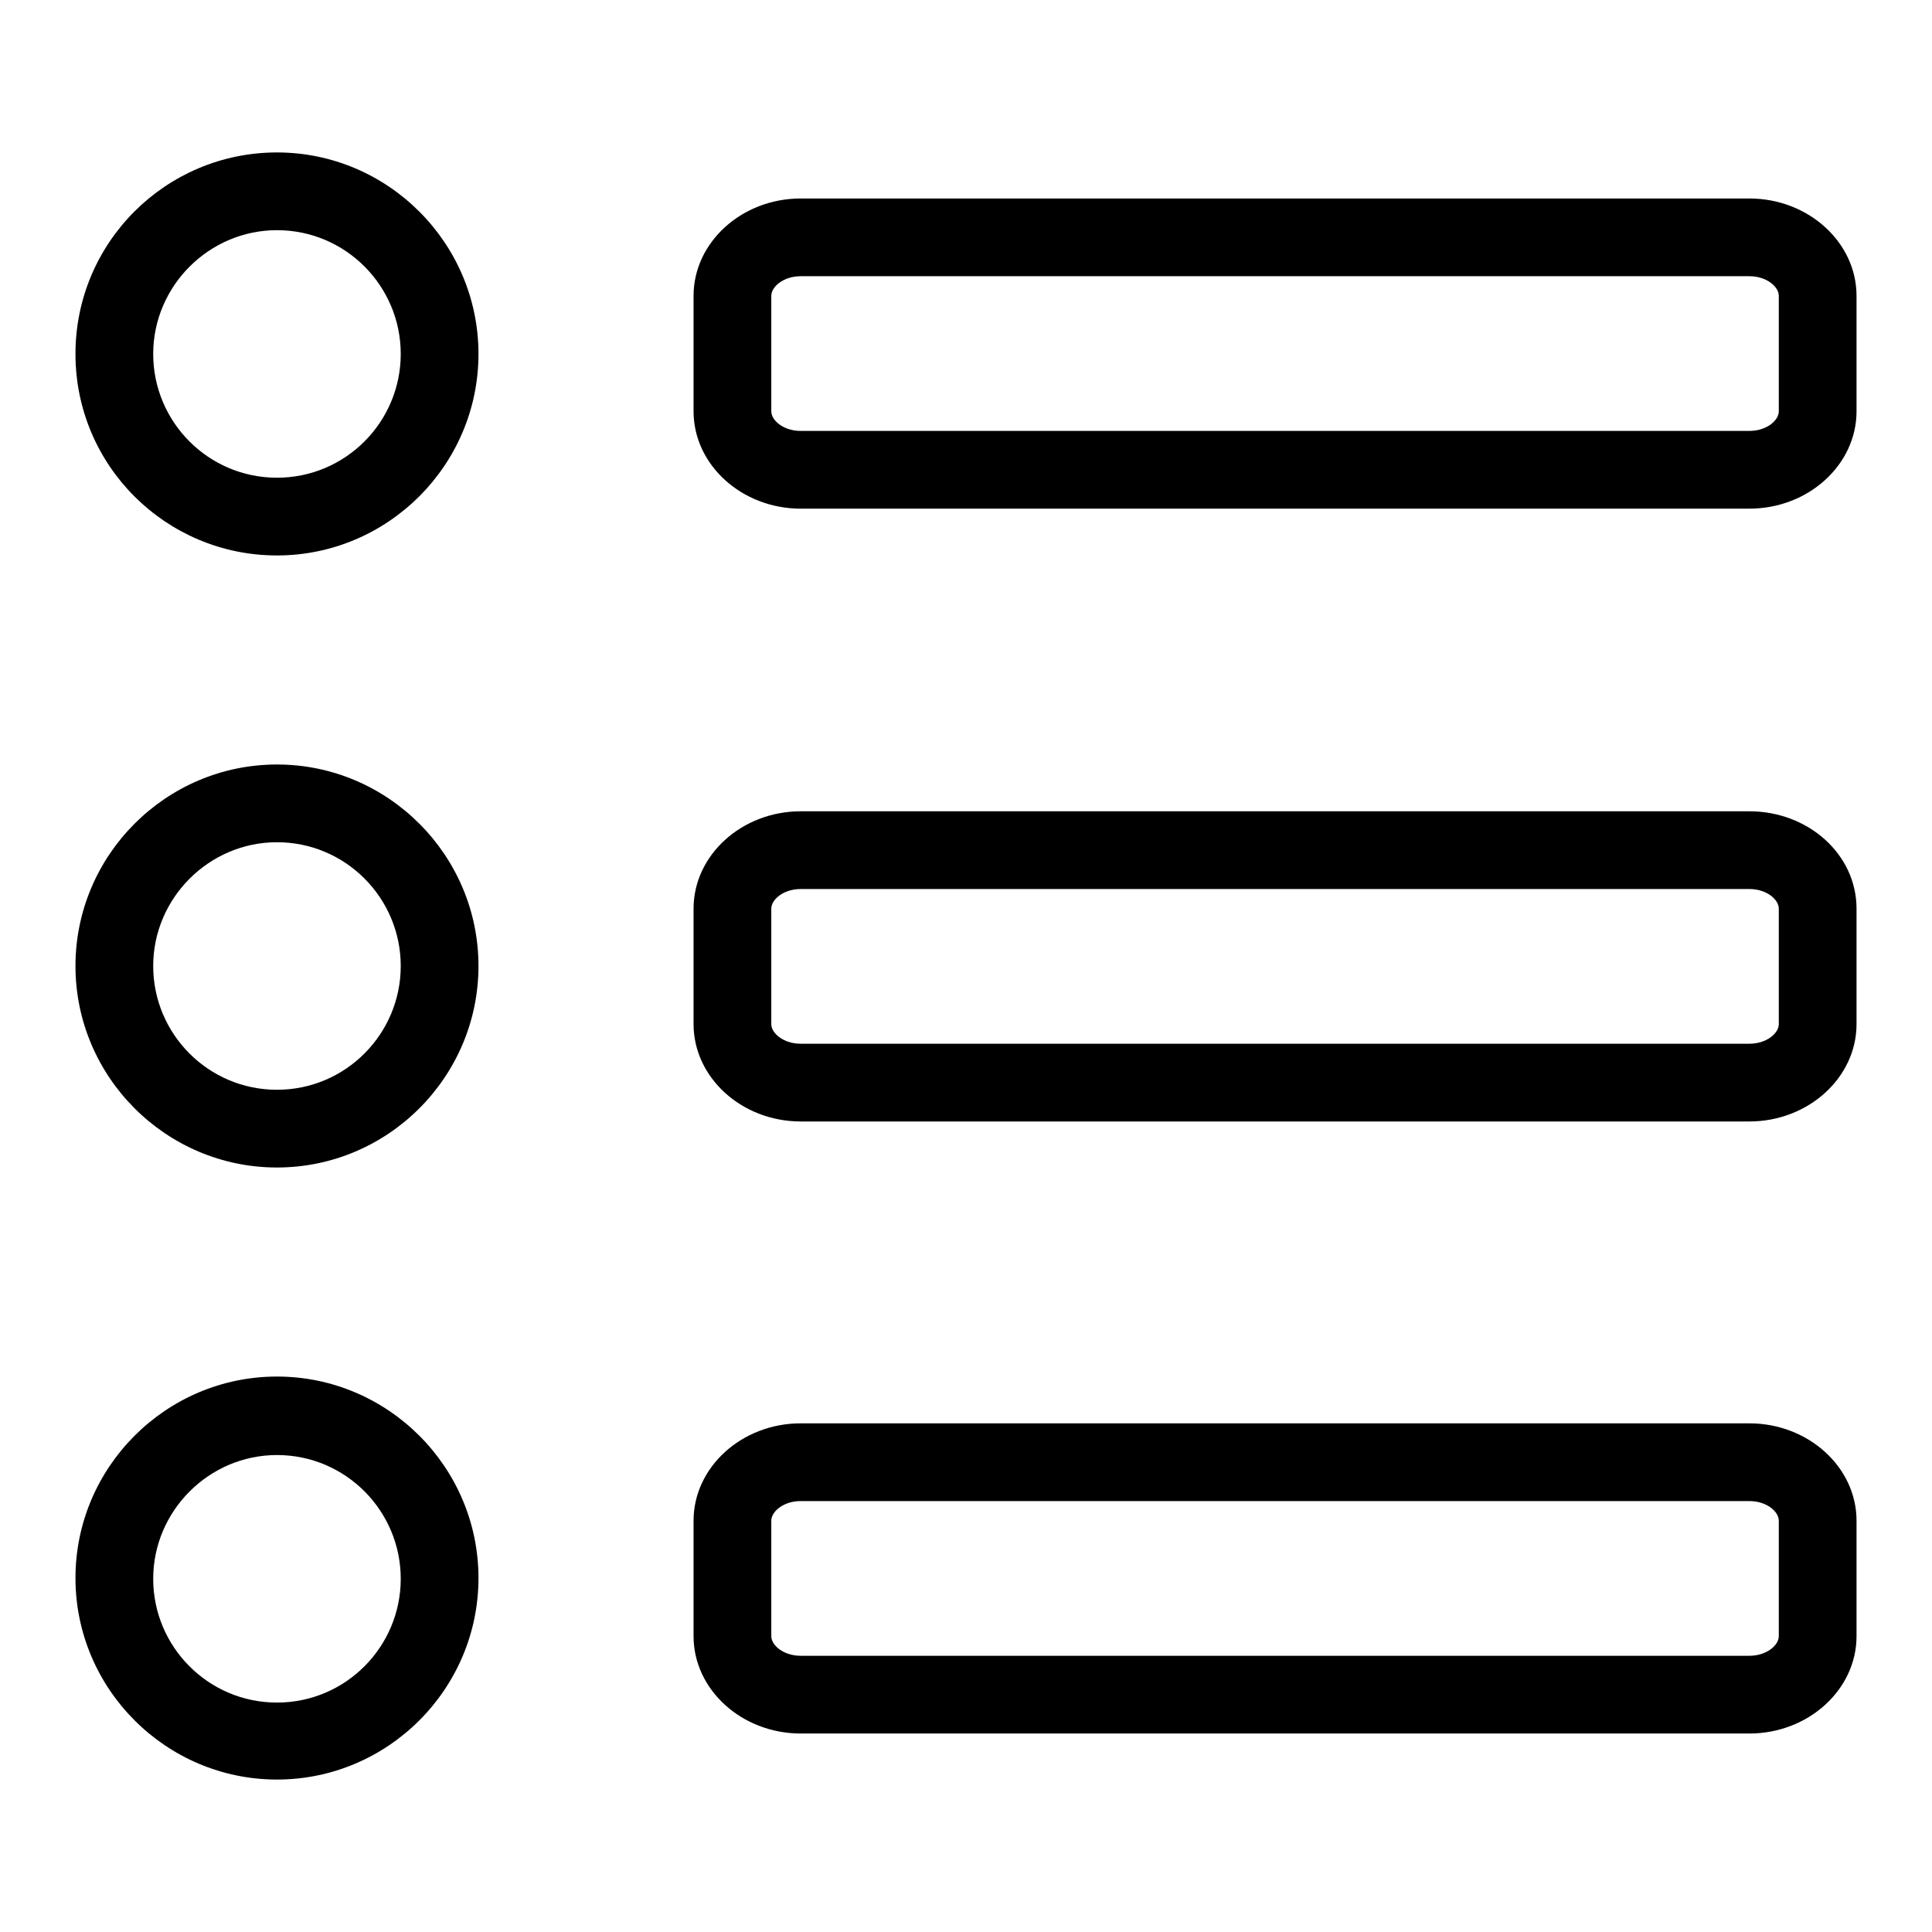 <?xml version="1.0" encoding="utf-8"?>
<!-- Svg Vector Icons : http://www.onlinewebfonts.com/icon -->
<!DOCTYPE svg PUBLIC "-//W3C//DTD SVG 1.1//EN" "http://www.w3.org/Graphics/SVG/1.1/DTD/svg11.dtd">
<svg version="1.1" xmlns="http://www.w3.org/2000/svg" xmlns:xlink="http://www.w3.org/1999/xlink" x="0px" y="0px" viewBox="0 0 256 256" enable-background="new 0 0 256 256" xml:space="preserve">
<g> <path fill="#000000" d="M231.8,188.6H106.1c-7.8,0-14.2,5.8-14.2,12.9v15.3c0,7.1,6.4,12.9,14.2,12.9h125.7 c7.8,0,14.2-5.8,14.2-12.9v-15.3C246,194.4,239.6,188.6,231.8,188.6z M235.7,216.8c0,1.2-1.6,2.6-3.9,2.6H106.1 c-2.3,0-3.9-1.4-3.9-2.6v-15.3c0-1.2,1.6-2.6,3.9-2.6h125.7c2.3,0,3.9,1.4,3.9,2.6L235.7,216.8L235.7,216.8z M36.7,182.4 c-14.7,0-26.7,12-26.7,26.7s12,26.7,26.7,26.7c14.7,0,26.7-12,26.7-26.7S51.4,182.4,36.7,182.4z M36.7,225.6 c-9.1,0-16.4-7.4-16.4-16.4s7.4-16.4,16.4-16.4c9.1,0,16.4,7.4,16.4,16.4S45.8,225.6,36.7,225.6z M231.8,26.3H106.1 c-7.8,0-14.2,5.8-14.2,12.9v15.3c0,7.1,6.4,12.9,14.2,12.9h125.7c7.8,0,14.2-5.8,14.2-12.9V39.2C246,32.1,239.6,26.3,231.8,26.3z  M235.7,54.5c0,1.2-1.6,2.6-3.9,2.6H106.1c-2.3,0-3.9-1.4-3.9-2.6V39.2c0-1.2,1.6-2.6,3.9-2.6h125.7c2.3,0,3.9,1.4,3.9,2.6 L235.7,54.5L235.7,54.5z M36.7,20.2C22,20.2,10,32.1,10,46.9s12,26.7,26.7,26.7c14.7,0,26.7-12,26.7-26.7S51.4,20.2,36.7,20.2z  M36.7,63.3c-9.1,0-16.4-7.4-16.4-16.4s7.4-16.4,16.4-16.4c9.1,0,16.4,7.4,16.4,16.4S45.8,63.3,36.7,63.3z M231.8,107.5H106.1 c-7.8,0-14.2,5.8-14.2,12.9v15.3c0,7.1,6.4,12.9,14.2,12.9h125.7c7.8,0,14.2-5.8,14.2-12.9v-15.3 C246,113.2,239.6,107.5,231.8,107.5z M235.7,135.7c0,1.2-1.6,2.6-3.9,2.6H106.1c-2.3,0-3.9-1.4-3.9-2.6v-15.3 c0-1.2,1.6-2.6,3.9-2.6h125.7c2.3,0,3.9,1.4,3.9,2.6L235.7,135.7L235.7,135.7z M36.7,101.3C22,101.3,10,113.3,10,128 c0,14.7,12,26.7,26.7,26.7c14.7,0,26.7-12,26.7-26.7S51.4,101.3,36.7,101.3z M36.7,144.4c-9.1,0-16.4-7.4-16.4-16.4 s7.4-16.4,16.4-16.4c9.1,0,16.4,7.4,16.4,16.4S45.8,144.4,36.7,144.4z"/></g>
</svg>